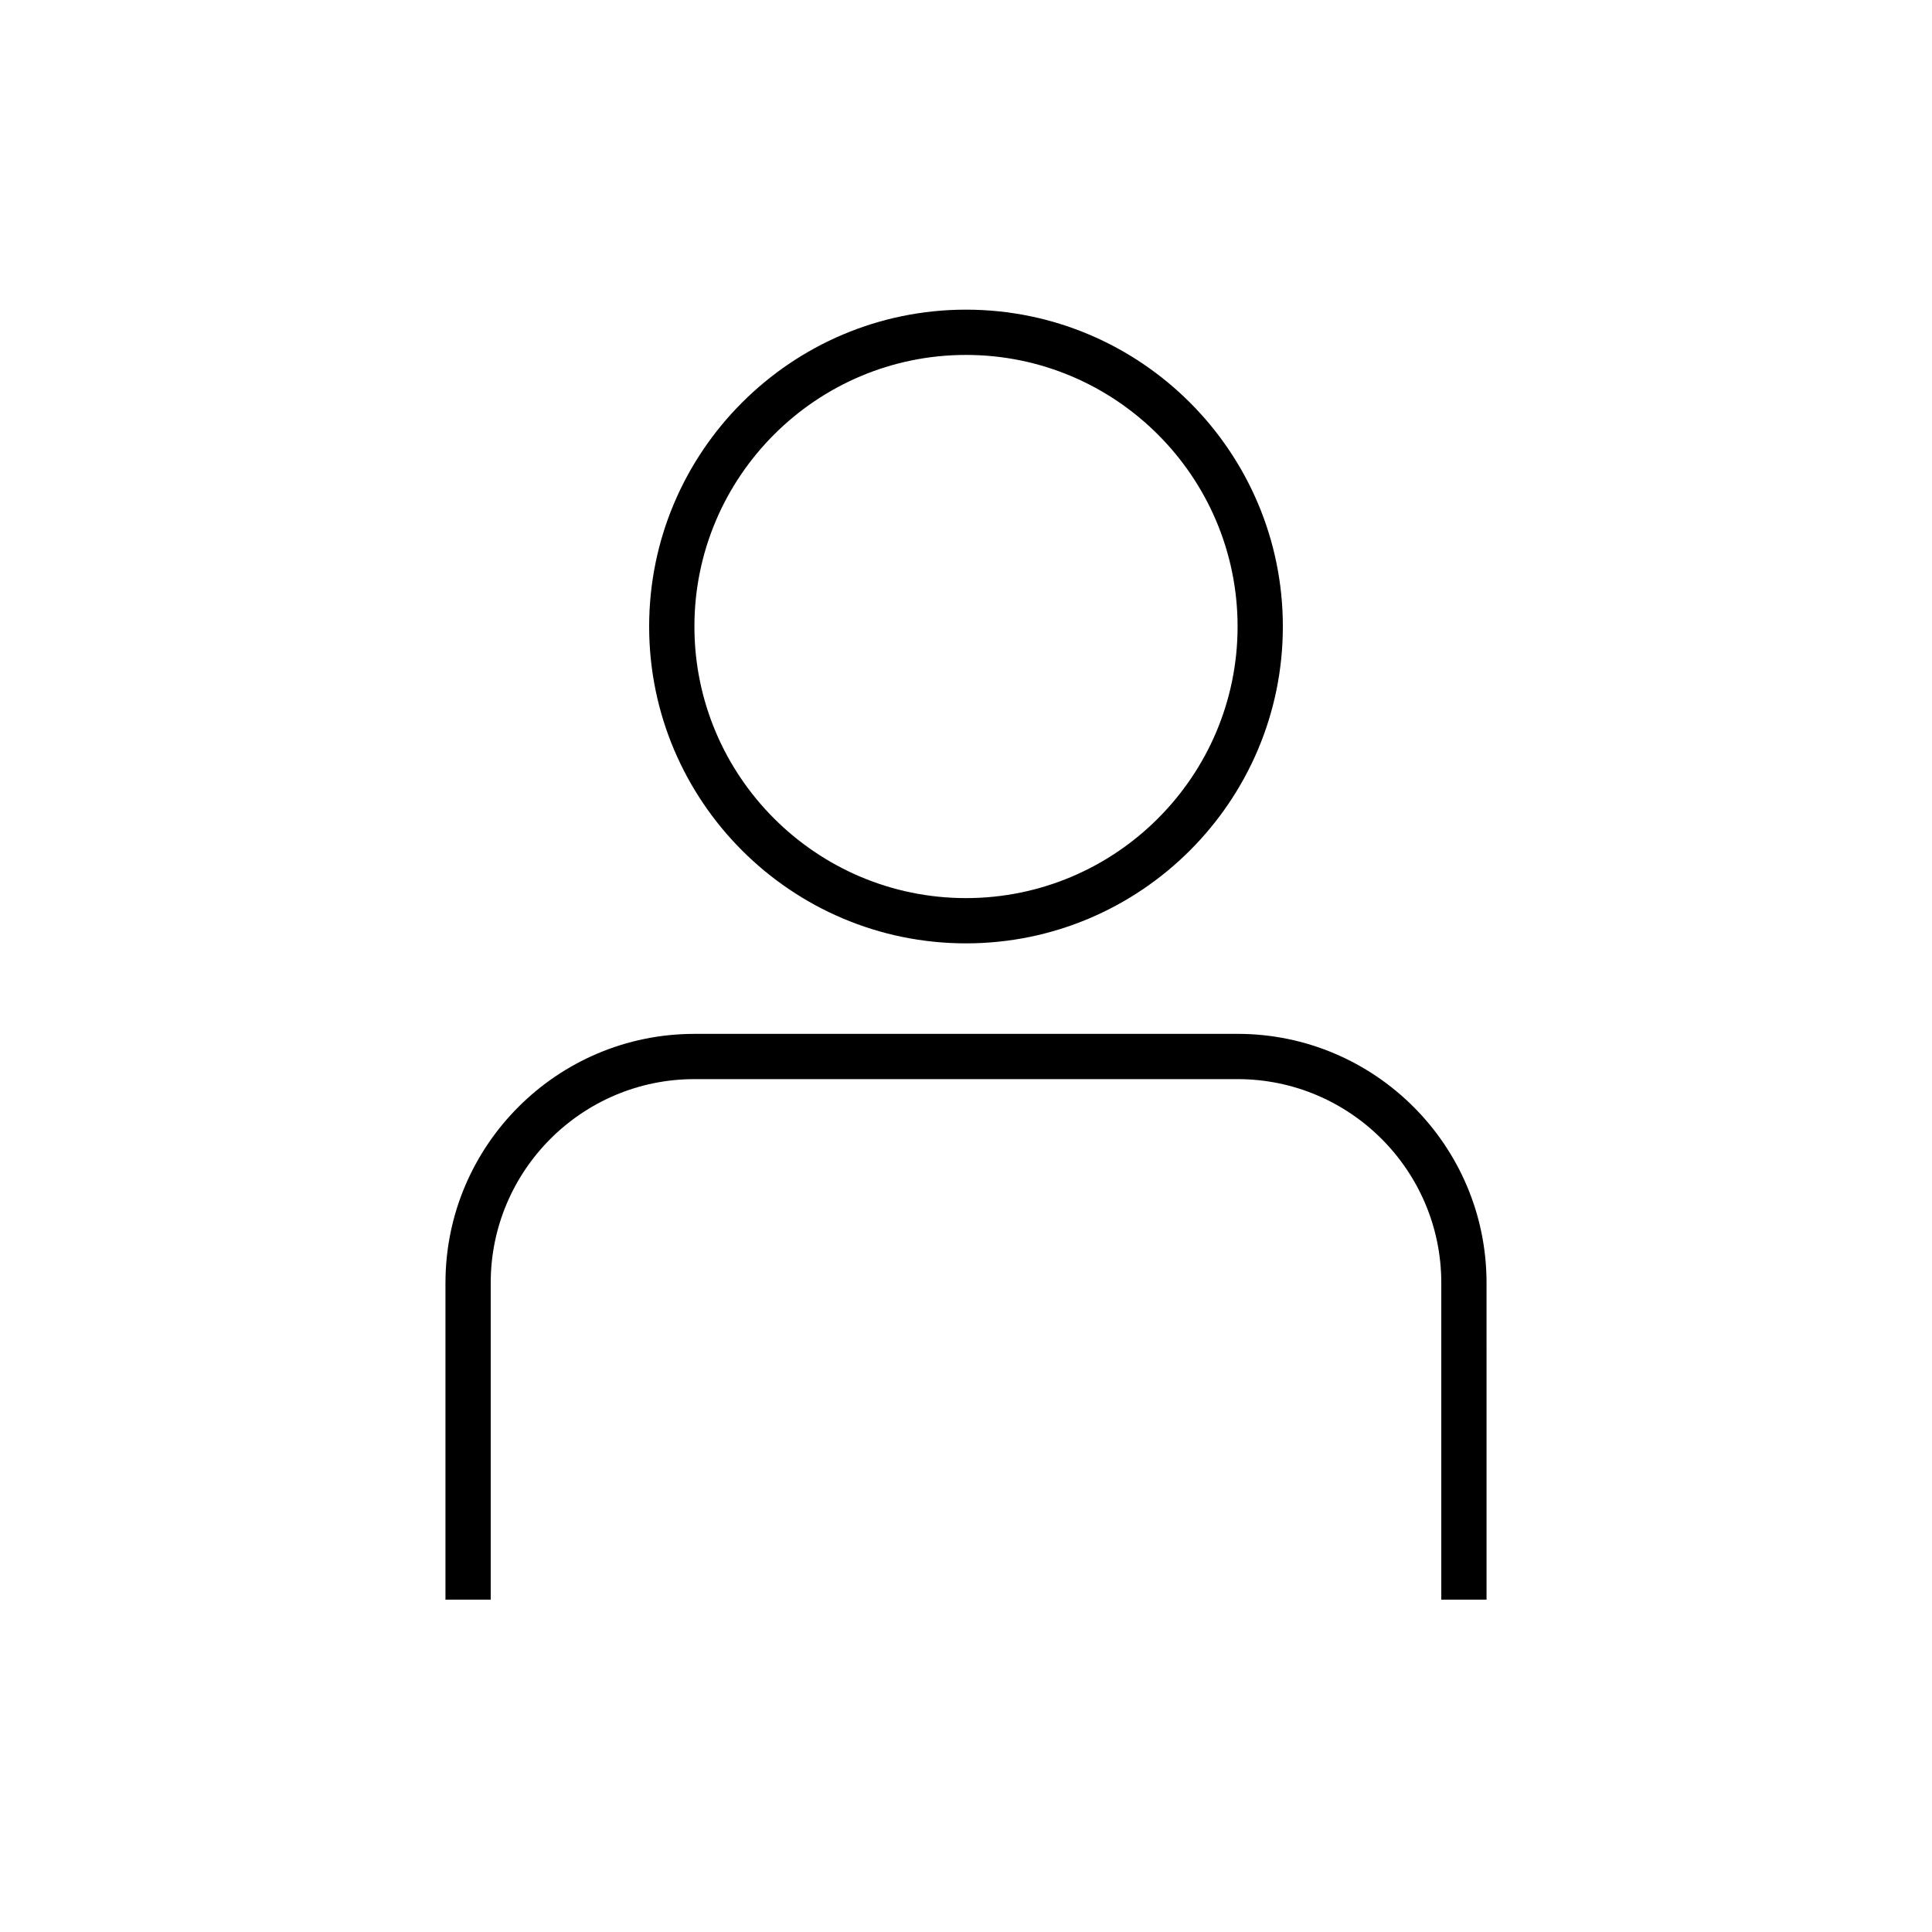 <?xml version="1.0" encoding="UTF-8"?>
<!-- Uploaded to: ICON Repo, www.svgrepo.com, Generator: ICON Repo Mixer Tools -->
<svg fill="#000000" width="800px" height="800px" version="1.1" viewBox="144 144 512 512" xmlns="http://www.w3.org/2000/svg">
 <g>
  <path d="m400 394c46.301 0 83.969-37.664 83.969-83.969 0-46.301-37.664-83.969-83.969-83.969-46.301 0-83.969 37.664-83.969 83.969s37.664 83.969 83.969 83.969zm0-155.94c39.688 0 71.973 32.285 71.973 71.973s-32.285 71.973-71.973 71.973-71.973-32.285-71.973-71.973 32.285-71.973 71.973-71.973z"/>
  <path d="m262.05 483.96v83.969h11.996v-83.969c0-29.762 24.211-53.98 53.98-53.98h143.95c29.766 0 53.98 24.219 53.98 53.98v83.969h11.996l-0.004-83.969c0-36.375-29.598-65.977-65.977-65.977l-143.94 0.004c-36.379 0-65.977 29.598-65.977 65.973z"/>
 </g>
</svg>